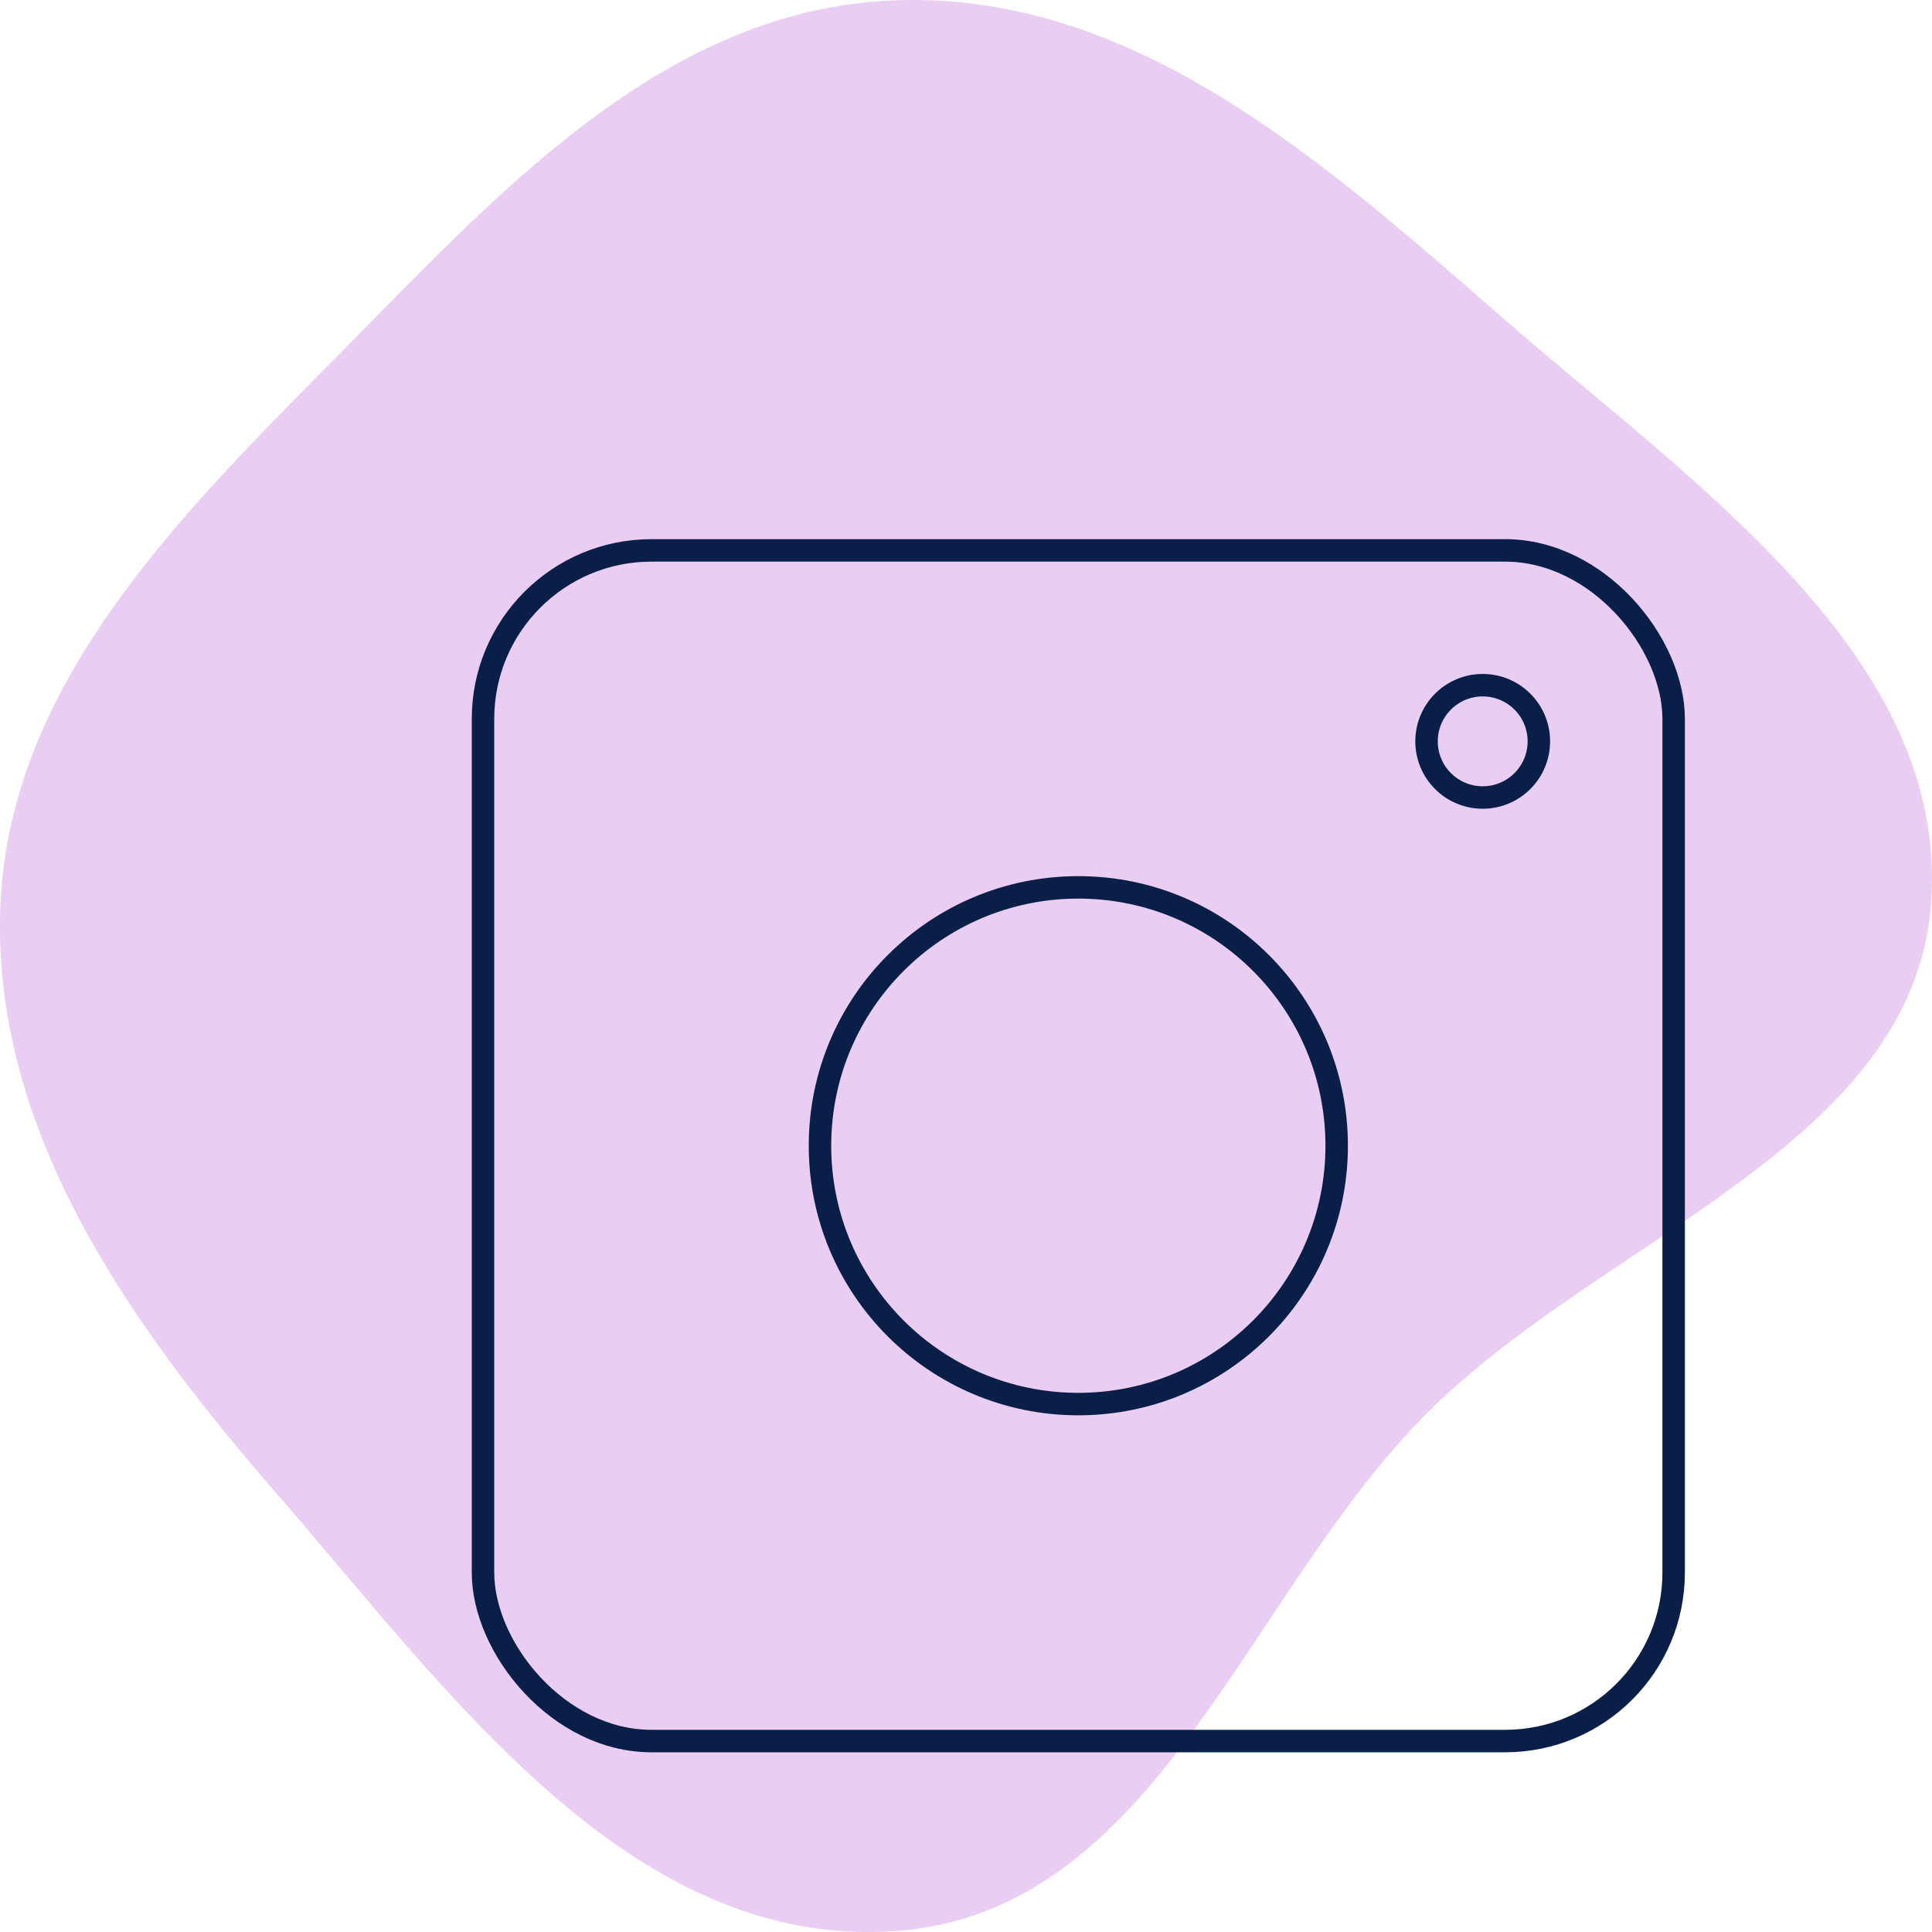 <?xml version="1.0" encoding="UTF-8"?>
<svg xmlns="http://www.w3.org/2000/svg" width="86" height="86" viewBox="0 0 86 86" fill="none">
  <path fill-rule="evenodd" clip-rule="evenodd" d="M39.86 0.014C50.572 -0.377 59.06 7.333 66.985 14.234C75.465 21.619 86.728 29.221 85.963 40.162C85.209 50.941 71.421 55.055 63.584 62.839C55.444 70.925 51.567 85.123 39.86 85.957C28.023 86.799 19.908 75.212 12.319 66.488C5.637 58.806 -0.452 50.142 0.026 40.162C0.488 30.528 7.79 23.14 14.732 16.143C21.95 8.868 29.38 0.397 39.86 0.014Z" fill="#E9CDF2"></path>
  <rect x="21.5" y="24.5" width="53" height="53" rx="7.5" stroke="#091F48"></rect>
  <circle cx="48" cy="51" r="11.5" stroke="#091F48"></circle>
  <circle cx="66" cy="33" r="2.5" stroke="#091F48"></circle>
</svg>
